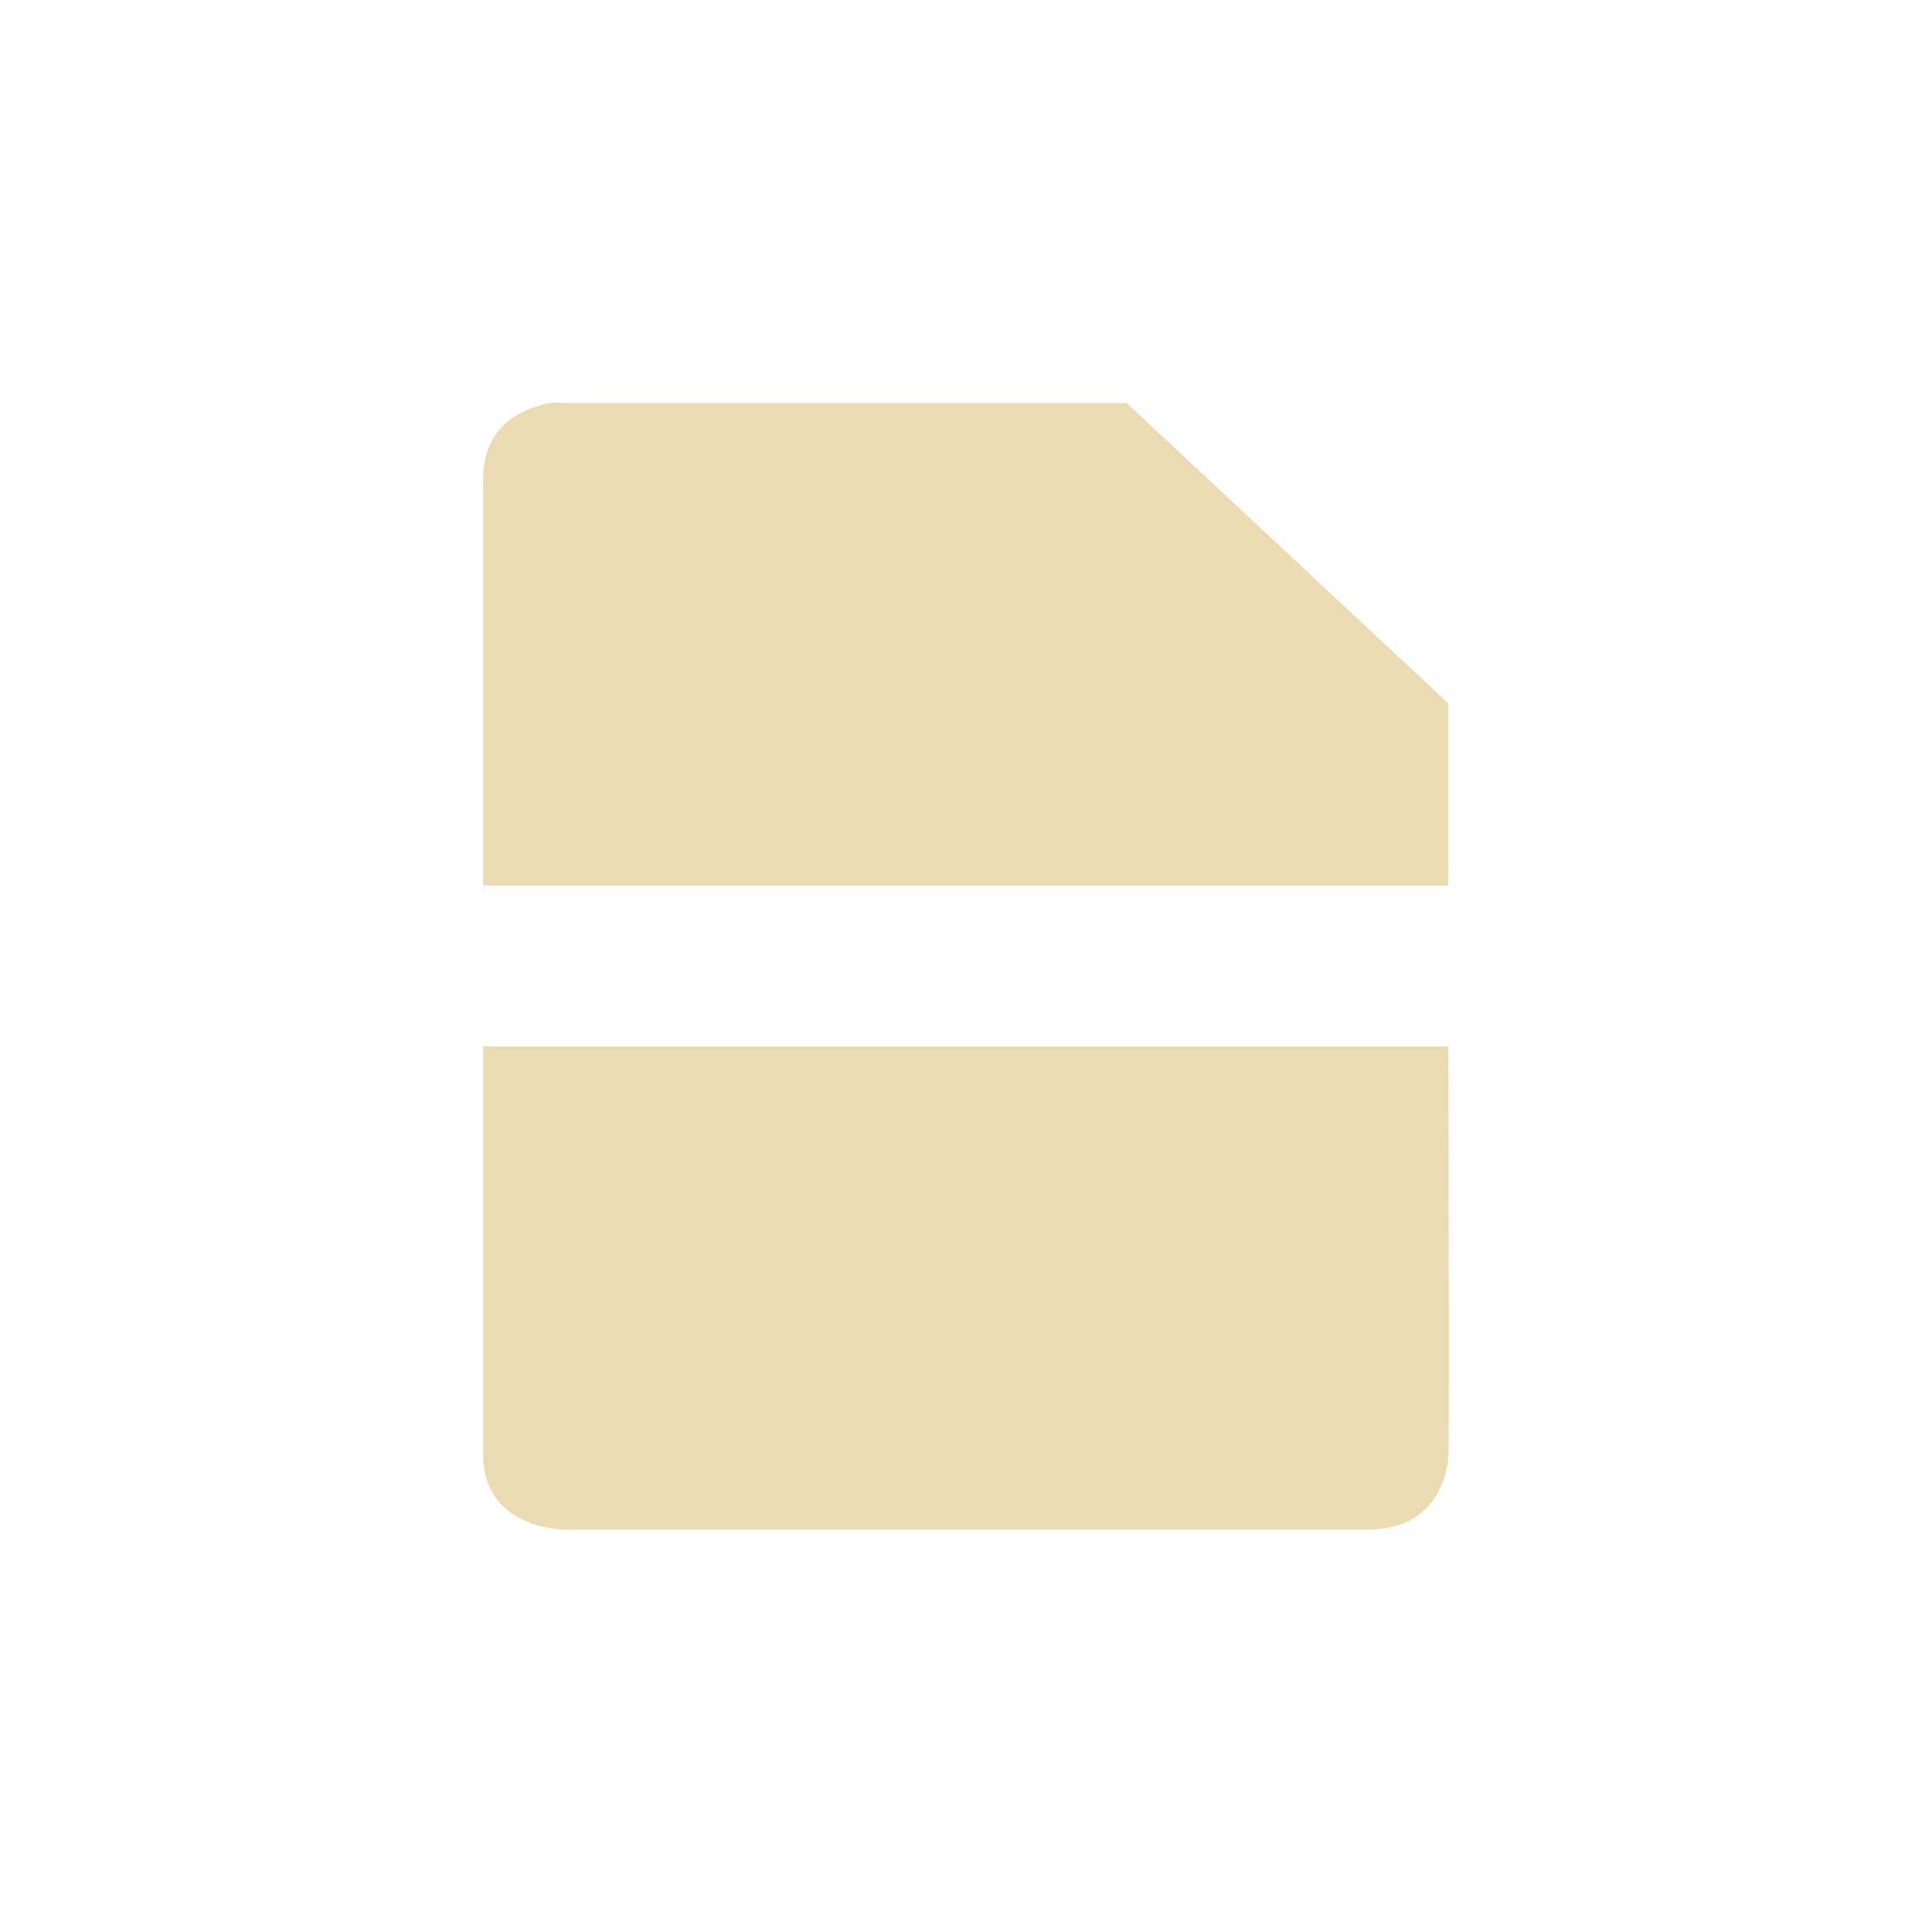 <svg width="24" height="24" version="1.1" viewBox="0 0 24 24" xmlns="http://www.w3.org/2000/svg">
  <defs>
    <style id="current-color-scheme" type="text/css">.ColorScheme-Text { color:#ebdbb2; } .ColorScheme-Highlight { color:#458588; }</style>
  </defs>
  <path class="ColorScheme-Text" d="m6.846 5.006c-0.281 0.044-0.844 0.234-0.844 0.934v5.061h11.99c-1e-3 -0.947 1e-3 -1.686 0-2.262l-3.996-3.732h-6.994s-0.063-0.015-0.156 0zm-0.844 7.994v5.066c0 0.933 1 0.934 1 0.934h9.99c0.999 0 1-0.934 1-0.934 0.01-0.023 3e-3 -2.818 0-5.066z" fill="currentColor"/>
</svg>
